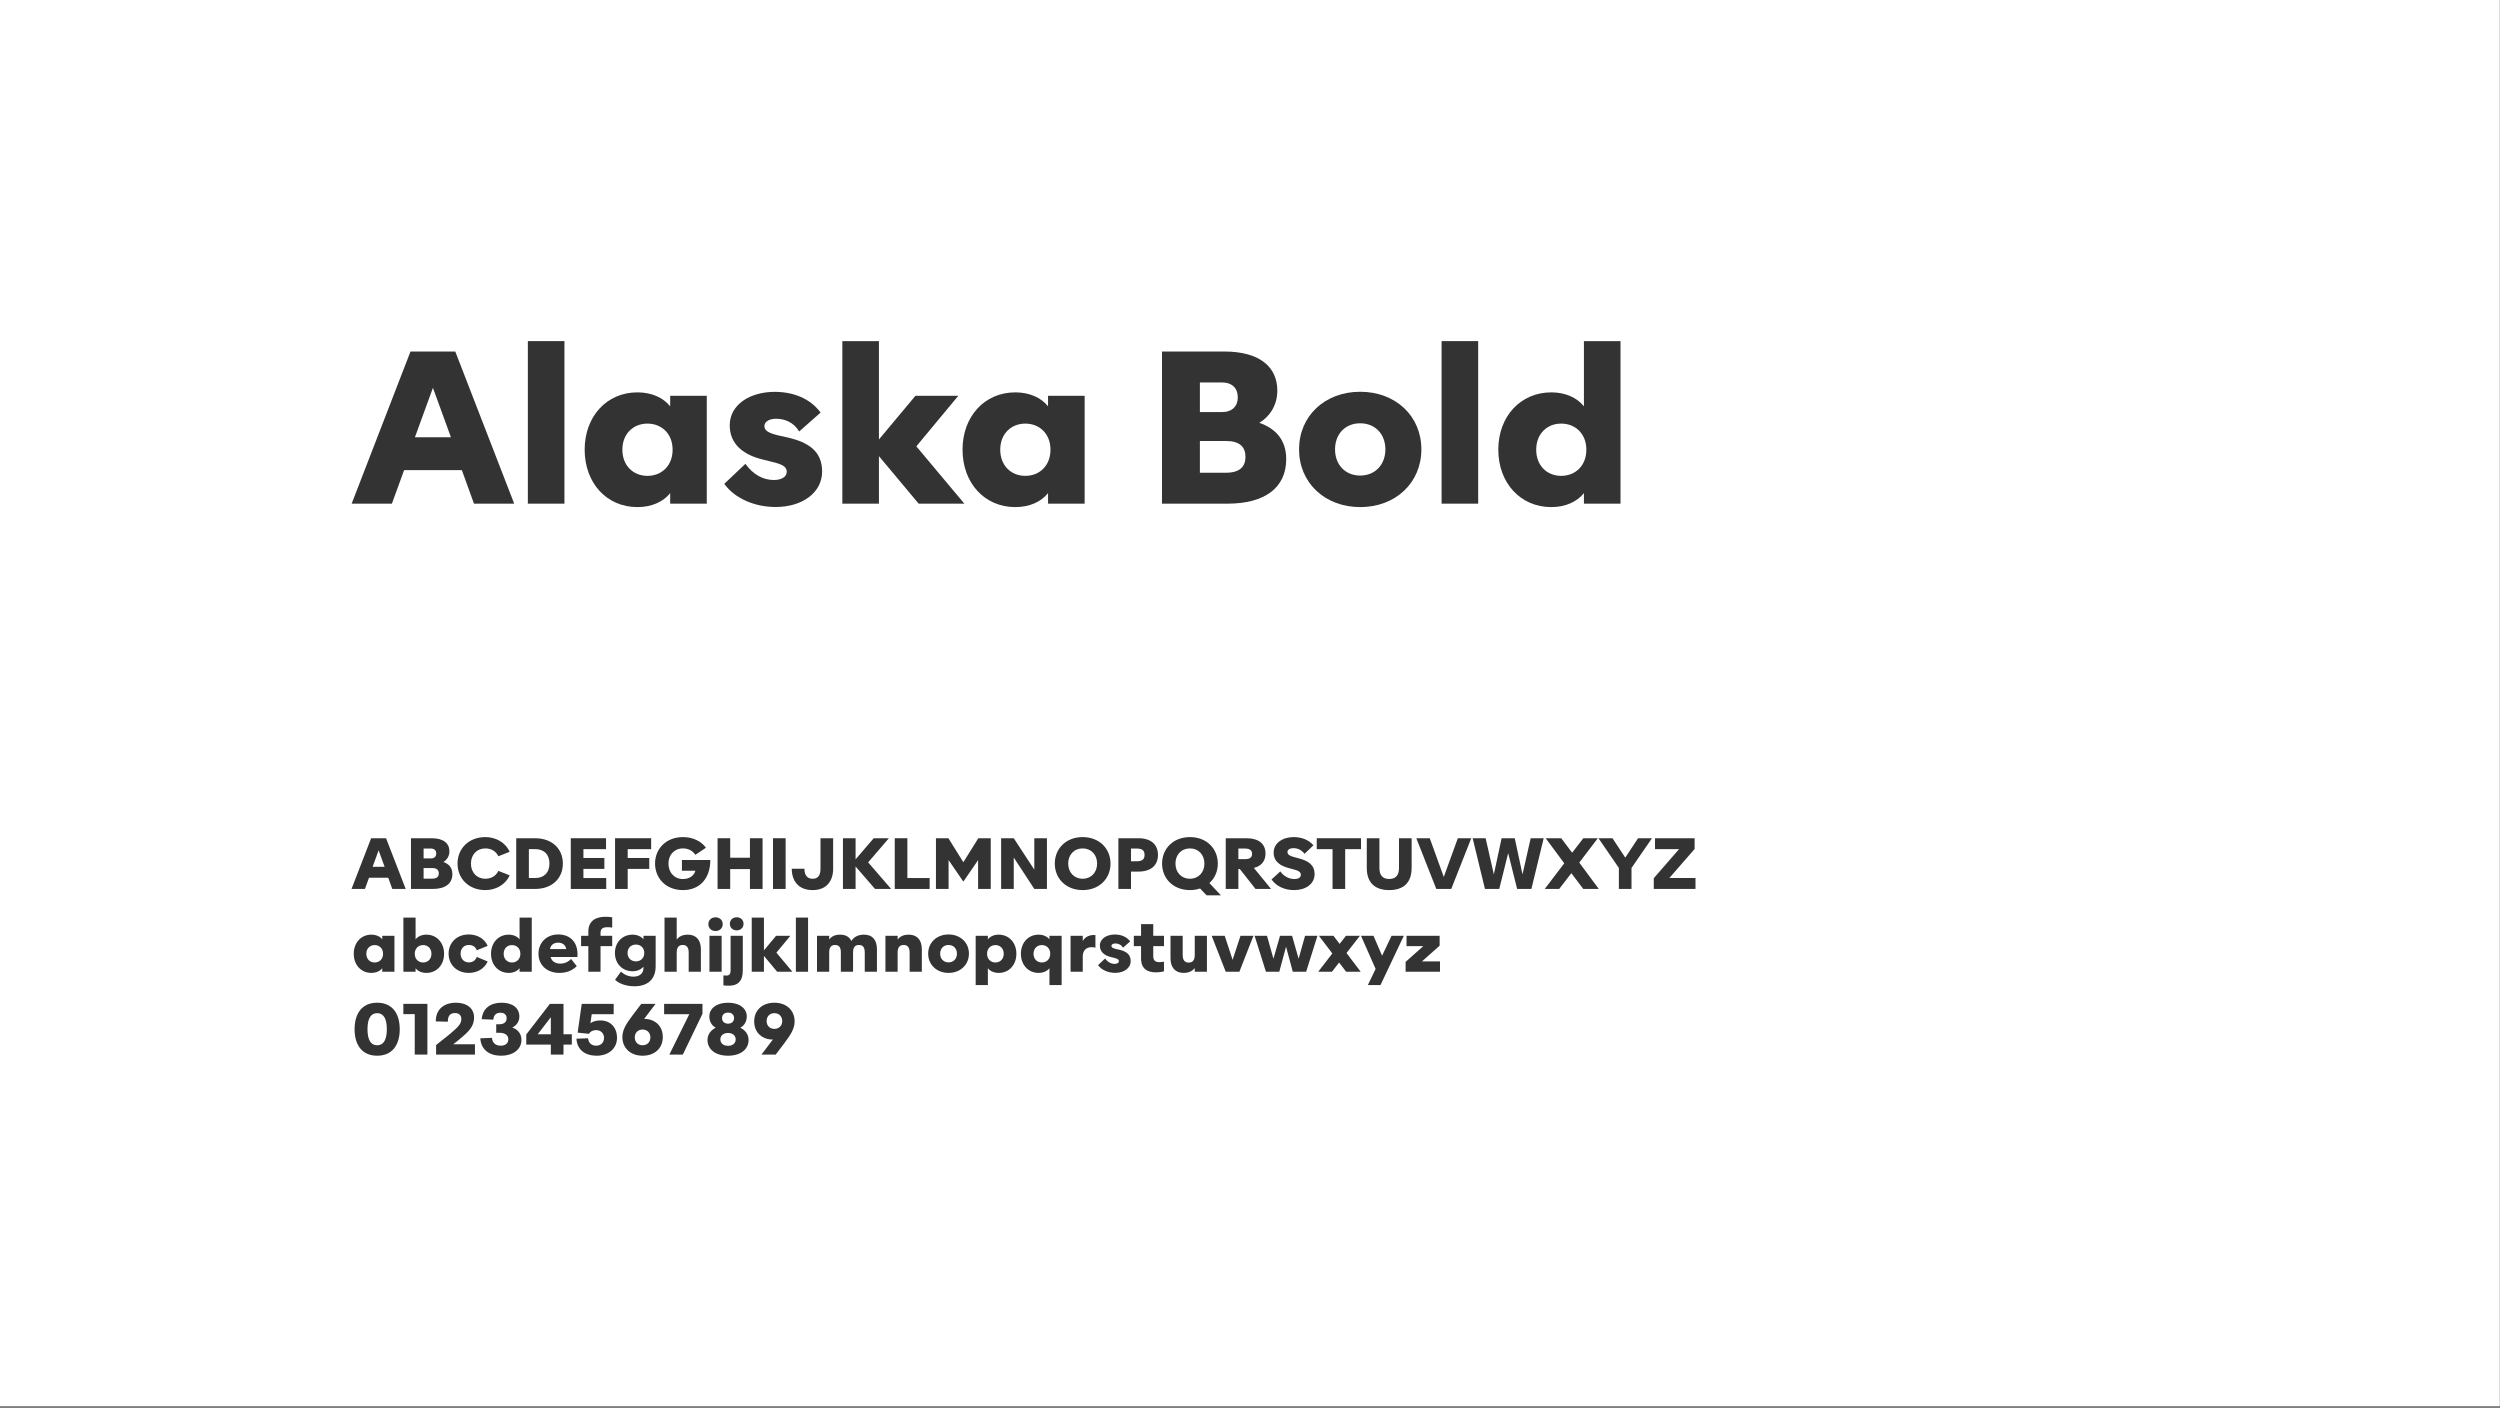 <svg width="100%" height="100%" viewBox="0 0 939 529" version="1.1" xmlns="http://www.w3.org/2000/svg" xmlns:xlink="http://www.w3.org/1999/xlink" xml:space="preserve" style="fill-rule:evenodd;clip-rule:evenodd;stroke-linejoin:round;stroke-miterlimit:2;">
    <rect x="0" y="0" width="939" height="529" fill="#808080" stroke="none"/>
    <g id="Alaska-Bold-Font--White---Black-">
        <rect id="Background" x="0" y="0" width="938.9" height="528.131" style="fill:white;"></rect>
        <g id="Elements" transform="matrix(1.08,0,0,1.08,-115.741,-21.212)">
            <path d="M229.466,194.803L243.458,194.803L247.712,183.131L267.786,183.131L272.005,194.803L285.997,194.803L265.501,141.892L249.927,141.892L229.466,194.803ZM251.473,171.705L257.731,154.514L263.989,171.705L251.473,171.705Z" style="fill:rgb(51,51,51);fill-rule:nonzero;"></path>
            <rect x="290.743" y="138.271" width="12.727" height="56.531" style="fill:rgb(51,51,51);fill-rule:nonzero;"></rect>
            <path d="M328.852,195.998C333.739,195.998 337.782,194.205 340.243,191.146L340.243,194.803L352.97,194.803L352.97,157.291L340.243,157.291L340.243,160.947C337.782,157.889 333.739,156.096 328.852,156.096C318.13,156.096 310.501,164.498 310.501,176.029C310.501,187.596 318.13,195.998 328.852,195.998ZM332.333,185.135C327.446,185.135 323.614,181.619 323.614,176.029C323.614,170.474 327.446,166.959 332.333,166.959C337.255,166.959 341.087,170.474 341.087,176.029C341.087,181.619 337.255,185.135 332.333,185.135Z" style="fill:rgb(51,51,51);fill-rule:nonzero;"></path>
            <path d="M376.946,195.963C386.192,195.963 393.083,190.971 393.083,183.623C393.083,176.416 388.126,173.463 381.341,171.846L377.579,171.002C374.52,170.228 373.009,169.42 373.009,167.838C373.009,166.185 374.872,165.271 377.087,165.271C380.005,165.271 383.204,166.467 385.102,169.701L392.555,163.127C388.899,158.17 382.993,155.92 376.595,155.92C367.946,155.92 360.95,160.385 360.95,167.557C360.95,174.131 365.731,177.787 372.235,179.404L375.751,180.283C379.442,181.162 380.778,182.041 380.778,183.728C380.778,185.557 378.809,186.576 376.313,186.576C372.552,186.576 369.071,184.678 366.399,180.951L359.052,187.912C362.673,192.939 369.528,195.963 376.946,195.963Z" style="fill:rgb(51,51,51);fill-rule:nonzero;"></path>
            <path d="M400.114,194.803L412.841,194.803L412.841,178.279L426.657,194.803L442.548,194.803L425.848,174.869L440.438,157.291L425.532,157.291L412.841,172.478L412.841,138.271L400.114,138.271L400.114,194.803Z" style="fill:rgb(51,51,51);fill-rule:nonzero;"></path>
            <path d="M460.266,195.998C465.153,195.998 469.196,194.205 471.657,191.146L471.657,194.803L484.384,194.803L484.384,157.291L471.657,157.291L471.657,160.947C469.196,157.889 465.153,156.096 460.266,156.096C449.544,156.096 441.915,164.498 441.915,176.029C441.915,187.596 449.544,195.998 460.266,195.998ZM463.747,185.135C458.86,185.135 455.028,181.619 455.028,176.029C455.028,170.474 458.86,166.959 463.747,166.959C468.669,166.959 472.501,170.474 472.501,176.029C472.501,181.619 468.669,185.135 463.747,185.135Z" style="fill:rgb(51,51,51);fill-rule:nonzero;"></path>
            <path d="M511.278,194.803L534.095,194.803C547.137,194.803 554.485,189.178 554.485,179.334C554.485,172.408 550.583,168.611 545.134,166.678C548.438,164.744 551.391,160.877 551.391,155.498C551.391,147.342 545.38,141.892 532.934,141.892L511.278,141.892L511.278,194.803ZM524.462,184.045L524.462,173.006L533.567,173.006C538.313,173.006 540.317,175.08 540.317,178.525C540.317,181.935 538.313,184.045 533.567,184.045L524.462,184.045ZM524.462,162.951L524.462,152.65L532.161,152.65C535.677,152.65 537.645,154.689 537.645,157.818C537.645,160.912 535.677,162.951 532.161,162.951L524.462,162.951Z" style="fill:rgb(51,51,51);fill-rule:nonzero;"></path>
            <path d="M580.22,195.998C592.489,195.998 601.489,187.56 601.489,175.924C601.489,164.287 592.489,155.885 580.22,155.885C567.95,155.885 558.95,164.287 558.95,175.924C558.95,187.56 567.95,195.998 580.22,195.998ZM580.22,185.029C575.052,185.029 571.466,181.303 571.466,175.924C571.466,170.545 575.052,166.853 580.22,166.853C585.352,166.853 588.973,170.545 588.973,175.924C588.973,181.303 585.352,185.029 580.22,185.029Z" style="fill:rgb(51,51,51);fill-rule:nonzero;"></path>
            <rect x="608.52" y="138.271" width="12.727" height="56.531" style="fill:rgb(51,51,51);fill-rule:nonzero;"></rect>
            <path d="M646.665,195.998C651.516,195.998 655.559,194.205 658.02,191.146L658.02,194.803L670.747,194.803L670.747,138.271L658.02,138.271L658.02,160.947C655.559,157.889 651.516,156.096 646.665,156.096C635.942,156.096 628.243,164.498 628.243,176.029C628.243,187.596 635.942,195.998 646.665,195.998ZM650.11,185.135C645.223,185.135 641.427,181.619 641.427,176.029C641.427,170.474 645.223,166.959 650.11,166.959C655.032,166.959 658.864,170.474 658.864,176.029C658.864,181.619 655.032,185.135 650.11,185.135Z" style="fill:rgb(51,51,51);fill-rule:nonzero;"></path>
            <g transform="matrix(1,0,0,1,0,105.194)">
                <path d="M229.419,223.603L234.083,223.603L235.501,219.712L242.192,219.712L243.598,223.603L248.262,223.603L241.43,205.966L236.239,205.966L229.419,223.603ZM236.755,215.903L238.841,210.173L240.927,215.903L236.755,215.903Z" style="fill:rgb(51,51,51);fill-rule:nonzero;"></path>
            </g>
            <g transform="matrix(1,0,0,1,0,105.194)">
                <path d="M250.091,223.603L257.696,223.603C262.044,223.603 264.493,221.728 264.493,218.446C264.493,216.138 263.192,214.872 261.376,214.228C262.477,213.583 263.462,212.294 263.462,210.501C263.462,207.782 261.458,205.966 257.309,205.966L250.091,205.966L250.091,223.603ZM254.485,220.017L254.485,216.337L257.52,216.337C259.102,216.337 259.77,217.028 259.77,218.177C259.77,219.314 259.102,220.017 257.52,220.017L254.485,220.017ZM254.485,212.985L254.485,209.552L257.052,209.552C258.223,209.552 258.88,210.232 258.88,211.274C258.88,212.306 258.223,212.985 257.052,212.985L254.485,212.985Z" style="fill:rgb(51,51,51);fill-rule:nonzero;"></path>
            </g>
            <g transform="matrix(1,0,0,1,0,105.194)">
                <path d="M275.966,224.001C279.446,224.001 282.845,222.278 284.427,218.88L280.489,217.321C279.68,219.032 278.052,220.052 275.977,220.052C273.001,220.052 270.95,217.872 270.95,214.778C270.95,211.685 273.001,209.505 275.977,209.505C278.052,209.505 279.68,210.536 280.489,212.235L284.427,210.677C282.845,207.278 279.446,205.567 275.966,205.567C270.165,205.567 266.286,209.587 266.286,214.778C266.286,219.982 270.165,224.001 275.966,224.001Z" style="fill:rgb(51,51,51);fill-rule:nonzero;"></path>
            </g>
            <g transform="matrix(1,0,0,1,0,105.194)">
                <path d="M286.7,223.603L293.262,223.603C299.098,223.603 302.919,219.982 302.919,214.778C302.919,209.575 299.098,205.966 293.262,205.966L286.7,205.966L286.7,223.603ZM291.095,219.806L291.095,209.751L293.262,209.751C296.286,209.751 298.255,211.532 298.255,214.778C298.255,218.024 296.286,219.806 293.262,219.806L291.095,219.806Z" style="fill:rgb(51,51,51);fill-rule:nonzero;"></path>
            </g>
            <g transform="matrix(1,0,0,1,0,105.194)">
                <path d="M305.673,223.603L318.001,223.603L318.001,219.806L310.067,219.806L310.067,216.63L317.356,216.63L317.356,212.833L310.067,212.833L310.067,209.763L317.93,209.763L317.93,205.966L305.673,205.966L305.673,223.603Z" style="fill:rgb(51,51,51);fill-rule:nonzero;"></path>
            </g>
            <g transform="matrix(1,0,0,1,0,105.194)">
                <path d="M321.071,223.603L325.466,223.603L325.466,216.63L332.966,216.63L332.966,212.833L325.466,212.833L325.466,209.763L333.622,209.763L333.622,205.966L321.071,205.966L321.071,223.603Z" style="fill:rgb(51,51,51);fill-rule:nonzero;"></path>
            </g>
            <g transform="matrix(1,0,0,1,0,105.194)">
                <path d="M344.673,224.001C350.602,224.001 354.2,219.876 354.2,213.536L344.321,213.536L344.321,217.274L349.009,217.274C348.493,219.056 346.887,220.157 344.673,220.157C341.661,220.157 339.645,217.872 339.645,214.767C339.645,211.755 341.661,209.505 344.673,209.505C346.688,209.505 348.165,210.431 348.985,211.743L352.677,209.271C351.141,207.161 348.387,205.567 344.673,205.567C338.872,205.567 334.981,209.587 334.981,214.767C334.981,219.982 338.872,224.001 344.673,224.001Z" style="fill:rgb(51,51,51);fill-rule:nonzero;"></path>
            </g>
            <g transform="matrix(1,0,0,1,0,105.194)">
                <path d="M356.72,223.603L361.114,223.603L361.114,216.7L367.981,216.7L367.981,223.603L372.376,223.603L372.376,205.966L367.981,205.966L367.981,212.739L361.114,212.739L361.114,205.966L356.72,205.966L356.72,223.603Z" style="fill:rgb(51,51,51);fill-rule:nonzero;"></path>
            </g>
            <g transform="matrix(1,0,0,1,0,105.194)">
                <rect x="375.997" y="205.966" width="4.395" height="17.637" style="fill:rgb(51,51,51);fill-rule:nonzero;"></rect>
            </g>
            <g transform="matrix(1,0,0,1,0,105.194)">
                <path d="M389.755,224.001C394.747,224.001 396.915,220.708 396.915,216.583L396.915,205.966L392.52,205.966L392.52,216.583C392.52,219.126 391.43,220.064 389.802,220.064C388.184,220.064 386.93,219.126 386.93,216.583L382.524,216.583C382.524,220.685 384.751,224.001 389.755,224.001Z" style="fill:rgb(51,51,51);fill-rule:nonzero;"></path>
            </g>
            <g transform="matrix(1,0,0,1,0,105.194)">
                <path d="M400.325,223.603L404.72,223.603L404.72,215.798L411.481,223.603L417.083,223.603L409.091,214.357L416.298,205.966L411.024,205.966L404.72,213.302L404.72,205.966L400.325,205.966L400.325,223.603Z" style="fill:rgb(51,51,51);fill-rule:nonzero;"></path>
            </g>
            <g transform="matrix(1,0,0,1,0,105.194)">
                <path d="M418.337,223.603L430.477,223.603L430.477,219.806L422.731,219.806L422.731,205.966L418.337,205.966L418.337,223.603Z" style="fill:rgb(51,51,51);fill-rule:nonzero;"></path>
            </g>
            <g transform="matrix(1,0,0,1,0,105.194)">
                <path d="M432.669,223.603L437.063,223.603L437.063,213.56L442.126,220.954L442.278,220.954L447.329,213.56L447.329,223.603L451.723,223.603L451.723,205.966L447.399,205.966L442.196,214.31L437.005,205.966L432.669,205.966L432.669,223.603Z" style="fill:rgb(51,51,51);fill-rule:nonzero;"></path>
            </g>
            <g transform="matrix(1,0,0,1,0,105.194)">
                <path d="M455.333,223.603L459.727,223.603L459.727,212.669L466.876,223.603L471.27,223.603L471.27,205.966L466.876,205.966L466.876,216.899L459.727,205.966L455.333,205.966L455.333,223.603Z" style="fill:rgb(51,51,51);fill-rule:nonzero;"></path>
            </g>
            <g transform="matrix(1,0,0,1,0,105.194)">
                <path d="M483.692,224.001C489.493,224.001 493.384,219.982 493.384,214.778C493.384,209.587 489.493,205.567 483.692,205.567C477.891,205.567 474.001,209.587 474.001,214.778C474.001,219.982 477.891,224.001 483.692,224.001ZM483.692,220.052C480.716,220.052 478.665,217.849 478.665,214.778C478.665,211.708 480.716,209.505 483.692,209.505C486.657,209.505 488.72,211.708 488.72,214.778C488.72,217.849 486.657,220.052 483.692,220.052Z" style="fill:rgb(51,51,51);fill-rule:nonzero;"></path>
            </g>
            <g transform="matrix(1,0,0,1,0,105.194)">
                <path d="M496.114,223.603L500.509,223.603L500.509,217.567L503.04,217.567C507.657,217.567 509.884,215.224 509.884,211.767C509.884,208.31 507.657,205.966 503.04,205.966L496.114,205.966L496.114,223.603ZM500.509,213.97L500.509,209.552L502.536,209.552C504.411,209.552 505.22,210.243 505.22,211.755C505.22,213.278 504.411,213.97 502.536,213.97L500.509,213.97Z" style="fill:rgb(51,51,51);fill-rule:nonzero;"></path>
            </g>
            <g transform="matrix(1,0,0,1,0,105.194)">
                <path d="M521.005,224.001C522.27,224.001 523.454,223.802 524.52,223.439L526.782,225.817L531.762,225.817L527.766,221.552C529.618,219.911 530.696,217.509 530.696,214.778C530.696,209.587 526.805,205.567 521.005,205.567C515.192,205.567 511.313,209.587 511.313,214.778C511.313,219.982 515.192,224.001 521.005,224.001ZM521.005,220.052C518.016,220.052 515.966,217.849 515.966,214.778C515.966,211.708 518.016,209.505 521.005,209.505C523.97,209.505 526.032,211.708 526.032,214.778C526.032,217.849 523.97,220.052 521.005,220.052Z" style="fill:rgb(51,51,51);fill-rule:nonzero;"></path>
            </g>
            <g transform="matrix(1,0,0,1,0,105.194)">
                <path d="M533.45,223.603L537.845,223.603L537.845,216.689L538.36,216.689L543.809,223.603L549.223,223.603L543.223,216.29C545.895,215.669 547.278,213.829 547.278,211.333C547.278,207.97 545.052,205.966 540.54,205.966L533.45,205.966L533.45,223.603ZM537.845,213.243L537.845,209.552L540.141,209.552C541.852,209.552 542.614,210.208 542.614,211.403C542.614,212.599 541.852,213.243 540.141,213.243L537.845,213.243Z" style="fill:rgb(51,51,51);fill-rule:nonzero;"></path>
            </g>
            <g transform="matrix(1,0,0,1,0,105.194)">
                <path d="M557.239,224.001C561.2,224.001 564.352,221.927 564.352,218.435C564.352,215.2 562.091,213.794 558.786,212.939L557.063,212.47C555.692,212.107 554.919,211.626 554.919,210.771C554.919,209.903 555.833,209.411 556.958,209.411C558.516,209.411 559.923,210.114 560.848,211.392L563.942,208.439C562.29,206.399 559.571,205.567 557.063,205.567C553.208,205.567 550.114,207.7 550.114,210.958C550.114,214.028 552.352,215.575 555.505,216.384L557.192,216.841C558.774,217.263 559.571,217.72 559.571,218.692C559.571,219.665 558.634,220.157 557.403,220.157C555.575,220.157 553.677,219.29 552.434,217.497L549.376,220.298C551.063,222.712 553.97,224.001 557.239,224.001Z" style="fill:rgb(51,51,51);fill-rule:nonzero;"></path>
            </g>
            <g transform="matrix(1,0,0,1,0,105.194)">
                <path d="M570.598,223.603L574.993,223.603L574.993,209.763L580.501,209.763L580.501,205.966L565.102,205.966L565.102,209.763L570.598,209.763L570.598,223.603Z" style="fill:rgb(51,51,51);fill-rule:nonzero;"></path>
            </g>
            <g transform="matrix(1,0,0,1,0,105.194)">
                <path d="M590.298,224.001C595.102,224.001 598.102,221.599 598.102,216.267L598.102,205.966L593.708,205.966L593.708,216.314C593.708,218.927 592.489,220.134 590.298,220.134C588.106,220.134 586.899,218.927 586.899,216.314L586.899,205.966L582.505,205.966L582.505,216.267C582.505,221.599 585.493,224.001 590.298,224.001Z" style="fill:rgb(51,51,51);fill-rule:nonzero;"></path>
            </g>
            <g transform="matrix(1,0,0,1,0,105.194)">
                <path d="M606.68,223.603L611.884,223.603L618.833,205.966L614.169,205.966L609.282,219.431L604.407,205.966L599.731,205.966L606.68,223.603Z" style="fill:rgb(51,51,51);fill-rule:nonzero;"></path>
            </g>
            <g transform="matrix(1,0,0,1,0,105.194)">
                <path d="M623.602,223.603L628.571,223.603L631.677,211.146L634.794,223.603L639.751,223.603L644.028,205.966L639.505,205.966L636.657,218.54L633.962,205.966L629.391,205.966L626.696,218.54L623.837,205.966L619.325,205.966L623.602,223.603Z" style="fill:rgb(51,51,51);fill-rule:nonzero;"></path>
            </g>
            <g transform="matrix(1,0,0,1,0,105.194)">
                <path d="M657.786,223.603L663.188,223.603L656.403,214.439L662.848,205.966L657.809,205.966L653.919,211.005L650.134,205.966L644.72,205.966L651.177,214.685L644.391,223.603L649.419,223.603L653.649,218.118L657.786,223.603Z" style="fill:rgb(51,51,51);fill-rule:nonzero;"></path>
            </g>
            <g transform="matrix(1,0,0,1,0,105.194)">
                <path d="M670.173,223.603L674.567,223.603L674.567,216.302L681.692,205.966L676.852,205.966L672.399,212.716L667.958,205.966L663.083,205.966L670.173,216.302L670.173,223.603Z" style="fill:rgb(51,51,51);fill-rule:nonzero;"></path>
            </g>
            <g transform="matrix(1,0,0,1,0,105.194)">
                <path d="M682.313,223.603L696.821,223.603L696.821,219.806L687.716,219.806L696.516,209.716L696.516,205.966L682.747,205.966L682.747,209.763L691.102,209.763L682.313,219.864L682.313,223.603Z" style="fill:rgb(51,51,51);fill-rule:nonzero;"></path>
            </g>
            <g transform="matrix(1,0,0,1,0,105.194)">
                <path d="M236.309,252.801C237.938,252.801 239.286,252.203 240.106,251.184L240.106,252.403L244.348,252.403L244.348,239.899L240.106,239.899L240.106,241.117C239.286,240.098 237.938,239.5 236.309,239.5C232.735,239.5 230.192,242.301 230.192,246.145C230.192,250 232.735,252.801 236.309,252.801ZM237.47,249.18C235.841,249.18 234.563,248.008 234.563,246.145C234.563,244.293 235.841,243.121 237.47,243.121C239.11,243.121 240.387,244.293 240.387,246.145C240.387,248.008 239.11,249.18 237.47,249.18Z" style="fill:rgb(51,51,51);fill-rule:nonzero;"></path>
            </g>
            <g transform="matrix(1,0,0,1,0,105.194)">
                <path d="M255.47,252.801C259.055,252.801 261.61,250 261.61,246.145C261.61,242.301 259.055,239.5 255.47,239.5C253.852,239.5 252.505,240.098 251.696,241.117L251.696,233.559L247.454,233.559L247.454,252.403L251.696,252.403L251.696,251.184C252.505,252.203 253.852,252.801 255.47,252.801ZM254.321,249.18C252.692,249.18 251.415,248.008 251.415,246.145C251.415,244.293 252.692,243.121 254.321,243.121C255.95,243.121 257.216,244.293 257.216,246.145C257.216,248.008 255.95,249.18 254.321,249.18Z" style="fill:rgb(51,51,51);fill-rule:nonzero;"></path>
            </g>
            <g transform="matrix(1,0,0,1,0,105.194)">
                <path d="M270.188,252.801C272.989,252.801 275.579,251.477 276.774,248.828L272.977,247.246C272.52,248.524 271.489,249.145 270.177,249.145C268.548,249.145 267.352,247.914 267.352,246.11C267.352,244.317 268.548,243.086 270.177,243.086C271.489,243.086 272.52,243.637 272.977,244.926L276.774,243.391C275.579,240.742 272.989,239.43 270.188,239.43C265.981,239.43 263.18,242.348 263.18,246.11C263.18,249.895 265.981,252.801 270.188,252.801Z" style="fill:rgb(51,51,51);fill-rule:nonzero;"></path>
            </g>
            <g transform="matrix(1,0,0,1,0,105.194)">
                <path d="M284.075,252.801C285.692,252.801 287.04,252.203 287.86,251.184L287.86,252.403L292.102,252.403L292.102,233.559L287.86,233.559L287.86,241.117C287.04,240.098 285.692,239.5 284.075,239.5C280.501,239.5 277.934,242.301 277.934,246.145C277.934,250 280.501,252.801 284.075,252.801ZM285.223,249.18C283.595,249.18 282.329,248.008 282.329,246.145C282.329,244.293 283.595,243.121 285.223,243.121C286.864,243.121 288.141,244.293 288.141,246.145C288.141,248.008 286.864,249.18 285.223,249.18Z" style="fill:rgb(51,51,51);fill-rule:nonzero;"></path>
            </g>
            <g transform="matrix(1,0,0,1,0,105.194)">
                <path d="M301.688,252.801C304.055,252.801 306.071,252.11 307.759,250.446L305.766,247.949C304.677,249.098 303.329,249.578 302.016,249.578C300.27,249.578 298.958,248.676 298.665,247.27L307.981,247.27C308.368,242.383 305.684,239.43 301.313,239.43C297.153,239.43 294.434,242.36 294.434,246.145C294.434,249.918 297.247,252.801 301.688,252.801ZM298.466,244.504C298.665,243.074 299.802,242.278 301.278,242.278C302.755,242.278 303.868,243.074 304.079,244.504L298.466,244.504Z" style="fill:rgb(51,51,51);fill-rule:nonzero;"></path>
            </g>
            <g transform="matrix(1,0,0,1,0,105.194)">
                <path d="M311.778,252.403L316.02,252.403L316.02,243.496L320.075,243.496L320.075,239.899L316.02,239.899L316.02,238.832C316.02,237.25 317.11,236.899 318.376,236.899C318.95,236.899 319.548,236.969 320.075,237.039L320.075,233.453C319.337,233.336 318.552,233.278 317.778,233.278C314.661,233.278 311.778,234.449 311.778,238.469L311.778,239.899L309.259,239.899L309.259,243.496L311.778,243.496L311.778,252.403Z" style="fill:rgb(51,51,51);fill-rule:nonzero;"></path>
            </g>
            <g transform="matrix(1,0,0,1,0,105.194)">
                <path d="M327.165,252.227C328.782,252.227 330.13,251.606 330.95,250.633L330.95,251.078C330.95,253.176 329.345,254.102 327.516,254.102C325.923,254.102 324.493,253.574 323.098,252.379L321.071,255.203C322.477,256.516 324.88,257.453 327.821,257.453C332.028,257.453 335.204,255.356 335.192,250.446L335.192,239.899L330.95,239.899L330.95,241.106C330.13,240.121 328.782,239.5 327.165,239.5C323.591,239.5 321.024,242.184 321.024,245.864C321.024,249.555 323.591,252.227 327.165,252.227ZM328.313,248.793C326.684,248.793 325.419,247.668 325.419,245.864C325.419,244.071 326.684,242.946 328.313,242.946C329.954,242.946 331.231,244.071 331.231,245.864C331.231,247.668 329.954,248.793 328.313,248.793Z" style="fill:rgb(51,51,51);fill-rule:nonzero;"></path>
            </g>
            <g transform="matrix(1,0,0,1,0,105.194)">
                <path d="M338.274,252.403L342.516,252.403L342.516,245.711C342.516,243.965 343.208,243.086 344.602,243.086C345.985,243.086 346.677,243.965 346.677,245.711L346.677,252.403L350.919,252.403L350.919,244.563C350.919,241.387 349.29,239.5 346.372,239.5C344.602,239.5 343.337,240.11 342.516,241.199L342.516,233.559L338.274,233.559L338.274,252.403Z" style="fill:rgb(51,51,51);fill-rule:nonzero;"></path>
            </g>
            <g transform="matrix(1,0,0,1,0,105.194)">
                <path d="M353.895,252.403L358.137,252.403L358.137,239.899L353.895,239.899L353.895,252.403ZM356.016,238.235C357.434,238.235 358.512,237.274 358.512,235.844C358.512,234.426 357.434,233.465 356.016,233.465C354.598,233.465 353.52,234.426 353.52,235.844C353.52,237.274 354.598,238.235 356.016,238.235Z" style="fill:rgb(51,51,51);fill-rule:nonzero;"></path>
            </g>
            <g transform="matrix(1,0,0,1,0,105.194)">
                <path d="M358.759,257.149C359.438,257.231 360.095,257.254 360.716,257.254C363.434,257.254 365.497,256.012 365.497,251.887L365.497,239.899L361.255,239.899L361.255,251.84C361.255,253.317 360.751,253.739 359.696,253.739C359.427,253.739 359.087,253.703 358.759,253.645L358.759,257.149ZM363.376,238.012C364.723,238.012 365.755,237.098 365.755,235.727C365.755,234.367 364.723,233.453 363.376,233.453C362.016,233.453 360.997,234.367 360.997,235.727C360.997,237.098 362.016,238.012 363.376,238.012Z" style="fill:rgb(51,51,51);fill-rule:nonzero;"></path>
            </g>
            <g transform="matrix(1,0,0,1,0,105.194)">
                <path d="M368.602,252.403L372.845,252.403L372.845,246.895L377.45,252.403L382.747,252.403L377.18,245.758L382.044,239.899L377.075,239.899L372.845,244.961L372.845,233.559L368.602,233.559L368.602,252.403Z" style="fill:rgb(51,51,51);fill-rule:nonzero;"></path>
            </g>
            <g transform="matrix(1,0,0,1,0,105.194)">
                <rect x="383.954" y="233.559" width="4.242" height="18.844" style="fill:rgb(51,51,51);fill-rule:nonzero;"></rect>
            </g>
            <g transform="matrix(1,0,0,1,0,105.194)">
                <path d="M391.302,252.403L395.544,252.403L395.544,245.711C395.544,243.965 396.177,243.086 397.571,243.086C399.012,243.086 399.598,243.965 399.598,245.711L399.598,252.403L403.841,252.403L403.841,245.711C403.841,243.965 404.473,243.086 405.88,243.086C407.321,243.086 407.907,243.965 407.907,245.711L407.907,252.403L412.149,252.403L412.149,244.563C412.149,241.387 410.626,239.5 407.649,239.5C405.891,239.5 404.274,240.086 403.255,241.692C402.575,240.285 401.262,239.5 399.341,239.5C397.512,239.5 396.364,240.11 395.544,241.199L395.544,239.899L391.302,239.899L391.302,252.403Z" style="fill:rgb(51,51,51);fill-rule:nonzero;"></path>
            </g>
            <g transform="matrix(1,0,0,1,0,105.194)">
                <path d="M415.102,252.403L419.345,252.403L419.345,245.711C419.345,243.965 420.036,243.086 421.43,243.086C422.825,243.086 423.516,243.965 423.516,245.711L423.516,252.403L427.759,252.403L427.759,244.563C427.759,241.387 426.13,239.5 423.212,239.5C421.442,239.5 420.153,240.11 419.345,241.199L419.345,239.899L415.102,239.899L415.102,252.403Z" style="fill:rgb(51,51,51);fill-rule:nonzero;"></path>
            </g>
            <g transform="matrix(1,0,0,1,0,105.194)">
                <path d="M437.052,252.801C441.141,252.801 444.141,249.989 444.141,246.11C444.141,242.231 441.141,239.43 437.052,239.43C432.962,239.43 429.962,242.231 429.962,246.11C429.962,249.989 432.962,252.801 437.052,252.801ZM437.052,249.145C435.329,249.145 434.134,247.903 434.134,246.11C434.134,244.317 435.329,243.086 437.052,243.086C438.762,243.086 439.97,244.317 439.97,246.11C439.97,247.903 438.762,249.145 437.052,249.145Z" style="fill:rgb(51,51,51);fill-rule:nonzero;"></path>
            </g>
            <g transform="matrix(1,0,0,1,0,105.194)">
                <path d="M454.501,252.801C458.087,252.801 460.641,250 460.641,246.145C460.641,242.301 458.087,239.5 454.501,239.5C452.884,239.5 451.536,240.098 450.727,241.117L450.727,239.899L446.485,239.899L446.485,257.02L450.727,257.02L450.727,251.184C451.536,252.203 452.884,252.801 454.501,252.801ZM453.352,249.18C451.723,249.18 450.446,248.008 450.446,246.145C450.446,244.293 451.723,243.121 453.352,243.121C454.981,243.121 456.247,244.293 456.247,246.145C456.247,248.008 454.981,249.18 453.352,249.18Z" style="fill:rgb(51,51,51);fill-rule:nonzero;"></path>
            </g>
            <g transform="matrix(1,0,0,1,0,105.194)">
                <path d="M468.352,252.801C469.97,252.801 471.317,252.203 472.137,251.184L472.137,257.02L476.38,257.02L476.38,239.899L472.137,239.899L472.137,241.117C471.317,240.098 469.97,239.5 468.352,239.5C464.778,239.5 462.212,242.301 462.212,246.145C462.212,250 464.778,252.801 468.352,252.801ZM469.501,249.18C467.872,249.18 466.606,248.008 466.606,246.145C466.606,244.293 467.872,243.121 469.501,243.121C471.141,243.121 472.419,244.293 472.419,246.145C472.419,248.008 471.141,249.18 469.501,249.18Z" style="fill:rgb(51,51,51);fill-rule:nonzero;"></path>
            </g>
            <g transform="matrix(1,0,0,1,0,105.194)">
                <path d="M479.485,252.403L483.727,252.403L483.727,247.071C483.727,244.785 485.145,243.848 486.821,243.848C487.243,243.848 487.688,243.907 488.134,244.024L488.134,239.653C487.958,239.629 487.77,239.617 487.571,239.617C486.235,239.617 484.524,240.168 483.727,241.727L483.727,239.899L479.485,239.899L479.485,252.403Z" style="fill:rgb(51,51,51);fill-rule:nonzero;"></path>
            </g>
            <g transform="matrix(1,0,0,1,0,105.194)">
                <path d="M495.012,252.789C498.095,252.789 500.391,251.125 500.391,248.676C500.391,246.274 498.739,245.289 496.477,244.75L495.223,244.469C494.204,244.211 493.7,243.942 493.7,243.414C493.7,242.864 494.321,242.559 495.059,242.559C496.032,242.559 497.098,242.957 497.731,244.035L500.216,241.844C498.997,240.192 497.028,239.442 494.895,239.442C492.012,239.442 489.68,240.93 489.68,243.321C489.68,245.512 491.274,246.731 493.442,247.27L494.614,247.563C495.845,247.856 496.29,248.149 496.29,248.711C496.29,249.321 495.634,249.66 494.802,249.66C493.548,249.66 492.387,249.028 491.497,247.785L489.048,250.106C490.255,251.782 492.54,252.789 495.012,252.789Z" style="fill:rgb(51,51,51);fill-rule:nonzero;"></path>
            </g>
            <g transform="matrix(1,0,0,1,0,105.194)">
                <path d="M509.204,252.614C510.095,252.614 511.009,252.496 511.97,252.274L511.97,248.899C511.559,248.981 511.02,249.051 510.423,249.051C509.028,249.051 508.243,248.571 508.243,246.989L508.243,243.496L511.981,243.496L511.981,239.899L508.243,239.899L508.243,235.832L504.001,235.832L504.001,239.899L501.481,239.899L501.481,243.496L504.001,243.496L504.001,247.762C504.001,251.36 506.169,252.614 509.204,252.614Z" style="fill:rgb(51,51,51);fill-rule:nonzero;"></path>
            </g>
            <g transform="matrix(1,0,0,1,0,105.194)">
                <path d="M518.802,252.801C520.571,252.801 521.848,252.192 522.669,251.102L522.669,252.403L526.911,252.403L526.911,239.899L522.669,239.899L522.669,246.59C522.669,248.336 521.977,249.215 520.583,249.215C519.177,249.215 518.485,248.336 518.485,246.59L518.485,239.899L514.243,239.899L514.243,247.739C514.243,250.914 515.884,252.801 518.802,252.801Z" style="fill:rgb(51,51,51);fill-rule:nonzero;"></path>
            </g>
            <g transform="matrix(1,0,0,1,0,105.194)">
                <path d="M533.45,252.403L538.196,252.403L543.083,239.899L538.583,239.899L535.841,248.254L533.098,239.899L528.563,239.899L533.45,252.403Z" style="fill:rgb(51,51,51);fill-rule:nonzero;"></path>
            </g>
            <g transform="matrix(1,0,0,1,0,105.194)">
                <path d="M547.43,252.403L552.071,252.403L554.427,243.684L556.77,252.403L561.411,252.403L565.348,239.899L561.036,239.899L558.798,247.879L556.524,239.899L552.329,239.899L550.044,247.879L547.805,239.899L543.493,239.899L547.43,252.403Z" style="fill:rgb(51,51,51);fill-rule:nonzero;"></path>
            </g>
            <g transform="matrix(1,0,0,1,0,105.194)">
                <path d="M565.606,252.403L570.376,252.403L572.884,249.192L575.321,252.403L580.395,252.403L575.45,245.887L580.114,239.899L575.262,239.899L573.059,242.711L570.915,239.899L565.852,239.899L570.516,246.039L565.606,252.403Z" style="fill:rgb(51,51,51);fill-rule:nonzero;"></path>
            </g>
            <g transform="matrix(1,0,0,1,0,105.194)">
                <path d="M582.88,257.02L587.274,257.02L595.384,239.899L591.118,239.899L587.825,246.824L584.837,239.899L580.489,239.899L585.575,251.418L582.88,257.02Z" style="fill:rgb(51,51,51);fill-rule:nonzero;"></path>
            </g>
            <g transform="matrix(1,0,0,1,0,105.194)">
                <path d="M596.005,252.403L607.97,252.403L607.97,248.805L601.688,248.805L607.841,243.332L607.841,239.899L596.333,239.899L596.333,243.496L602.145,243.496L596.005,248.969L596.005,252.403Z" style="fill:rgb(51,51,51);fill-rule:nonzero;"></path>
            </g>
            <g transform="matrix(1,0,0,1,0,105.194)">
                <path d="M238.337,281.601C243.399,281.601 246.188,278.097 246.188,272.378C246.188,266.671 243.399,263.167 238.337,263.167C233.274,263.167 230.485,266.671 230.485,272.378C230.485,278.097 233.274,281.601 238.337,281.601ZM238.337,277.968C236.227,277.968 234.973,276.257 234.973,272.378C234.973,268.523 236.227,266.8 238.337,266.8C240.446,266.8 241.7,268.523 241.7,272.378C241.7,276.257 240.446,277.968 238.337,277.968Z" style="fill:rgb(51,51,51);fill-rule:nonzero;"></path>
            </g>
            <g transform="matrix(1,0,0,1,0,105.194)">
                <path d="M251.403,281.203L255.809,281.203L255.809,263.566L247.442,263.566L247.442,267.14L251.403,267.14L251.403,281.203Z" style="fill:rgb(51,51,51);fill-rule:nonzero;"></path>
            </g>
            <g transform="matrix(1,0,0,1,0,105.194)">
                <path d="M258.833,281.203L272.345,281.203L272.345,277.628L264.786,277.628L266.649,276.14C270.247,273.199 272.04,271.429 272.04,268.335C272.04,265.124 269.579,263.167 265.688,263.167C261.61,263.167 258.692,265.476 258.727,269.671L262.911,269.777C262.899,267.386 264.012,266.765 265.419,266.765C266.813,266.765 267.61,267.574 267.61,268.851C267.61,270.515 266.509,271.687 263.169,274.429L258.833,277.886L258.833,281.203Z" style="fill:rgb(51,51,51);fill-rule:nonzero;"></path>
            </g>
            <g transform="matrix(1,0,0,1,0,105.194)">
                <path d="M281.473,281.601C285.458,281.601 288.516,279.503 288.516,276.105C288.516,273.878 287.157,272.414 285.341,271.816L285.341,271.792C286.782,271.101 287.79,269.695 287.79,268.007C287.79,264.914 285.376,263.167 281.579,263.167C277.923,263.167 275.028,264.996 274.688,268.898L278.731,269.062C278.884,267.363 279.786,266.648 281.216,266.648C282.54,266.648 283.372,267.386 283.372,268.535C283.372,269.847 282.505,270.667 280.747,270.667L279.739,270.667L279.739,273.621L280.794,273.621C282.845,273.621 283.946,274.464 283.946,275.894C283.946,277.335 282.856,278.109 281.38,278.109C279.786,278.109 278.52,277.464 278.239,275.39L274.208,275.542C274.442,279.503 277.313,281.601 281.473,281.601Z" style="fill:rgb(51,51,51);fill-rule:nonzero;"></path>
            </g>
            <g transform="matrix(1,0,0,1,0,105.194)">
                <path d="M298.735,281.203L303.141,281.203L303.141,277.746L306.036,277.746L306.036,274.136L303.141,274.136L303.141,263.566L298.407,263.566L290.192,274.207L290.192,277.746L298.735,277.746L298.735,281.203ZM294.177,274.136L298.735,268.207L298.735,274.136L294.177,274.136Z" style="fill:rgb(51,51,51);fill-rule:nonzero;"></path>
            </g>
            <g transform="matrix(1,0,0,1,0,105.194)">
                <path d="M314.673,281.601C318.774,281.601 321.751,279.117 321.751,275.39C321.751,271.699 319.407,269.332 315.962,269.332C314.579,269.332 313.407,269.66 312.505,270.292L312.962,267.164L320.591,267.164L320.591,263.566L309.481,263.566L308.063,273.574L312.001,273.984C312.423,273.187 313.348,272.695 314.509,272.695C315.962,272.695 317.239,273.679 317.239,275.402C317.239,277.042 316.126,278.109 314.52,278.109C313.126,278.109 311.895,277.417 311.673,275.531L307.641,275.683C307.852,279.55 310.677,281.601 314.673,281.601Z" style="fill:rgb(51,51,51);fill-rule:nonzero;"></path>
            </g>
            <g transform="matrix(1,0,0,1,0,105.194)">
                <path d="M330.657,281.601C334.829,281.601 337.677,279.023 337.677,275.097C337.677,271.347 335.134,269.156 332.11,268.828C331.805,268.804 331.489,268.792 331.184,268.804L335.145,263.566L330.188,263.566L327.212,267.492C324.95,270.48 323.614,272.613 323.614,275.097C323.614,278.976 326.473,281.601 330.657,281.601ZM330.657,277.968C329.052,277.968 327.927,276.855 327.927,275.226C327.927,273.609 329.052,272.496 330.657,272.496C332.239,272.496 333.352,273.609 333.352,275.226C333.352,276.855 332.239,277.968 330.657,277.968Z" style="fill:rgb(51,51,51);fill-rule:nonzero;"></path>
            </g>
            <g transform="matrix(1,0,0,1,0,105.194)">
                <path d="M339.95,281.203L344.637,281.203L351.47,267.023L351.47,263.566L338.134,263.566L338.134,267.164L346.887,267.164L339.95,281.203Z" style="fill:rgb(51,51,51);fill-rule:nonzero;"></path>
            </g>
            <g transform="matrix(1,0,0,1,0,105.194)">
                <path d="M360.364,281.601C364.993,281.601 367.512,279.187 367.512,276.128C367.512,274.019 366.118,272.566 364.653,271.874L364.653,271.851C365.989,271.136 366.88,269.742 366.88,267.937C366.88,265.23 364.454,263.167 360.364,263.167C356.274,263.167 353.86,265.23 353.86,267.937C353.86,269.742 354.739,271.136 356.075,271.851L356.075,271.874C354.622,272.566 353.216,274.019 353.216,276.128C353.216,279.187 355.735,281.601 360.364,281.601ZM360.364,278.156C358.747,278.156 357.692,277.265 357.692,275.929C357.692,274.593 358.747,273.691 360.364,273.691C361.993,273.691 363.024,274.593 363.024,275.929C363.024,277.265 361.993,278.156 360.364,278.156ZM360.364,270.457C359.087,270.457 358.278,269.671 358.278,268.523C358.278,267.374 359.087,266.601 360.364,266.601C361.653,266.601 362.462,267.374 362.462,268.523C362.462,269.671 361.653,270.457 360.364,270.457Z" style="fill:rgb(51,51,51);fill-rule:nonzero;"></path>
            </g>
            <g transform="matrix(1,0,0,1,0,105.194)">
                <path d="M376.477,263.167C372.305,263.167 369.458,265.746 369.458,269.671C369.458,273.421 372.001,275.613 375.024,275.941C375.329,275.964 375.645,275.976 375.95,275.964L371.989,281.203L376.946,281.203L379.923,277.277C382.184,274.289 383.52,272.156 383.52,269.671C383.52,265.792 380.661,263.167 376.477,263.167ZM376.477,266.8C378.083,266.8 379.208,267.914 379.208,269.542C379.208,271.16 378.083,272.273 376.477,272.273C374.895,272.273 373.782,271.16 373.782,269.542C373.782,267.914 374.895,266.8 376.477,266.8Z" style="fill:rgb(51,51,51);fill-rule:nonzero;"></path>
            </g>
        </g>
    </g>
</svg>
